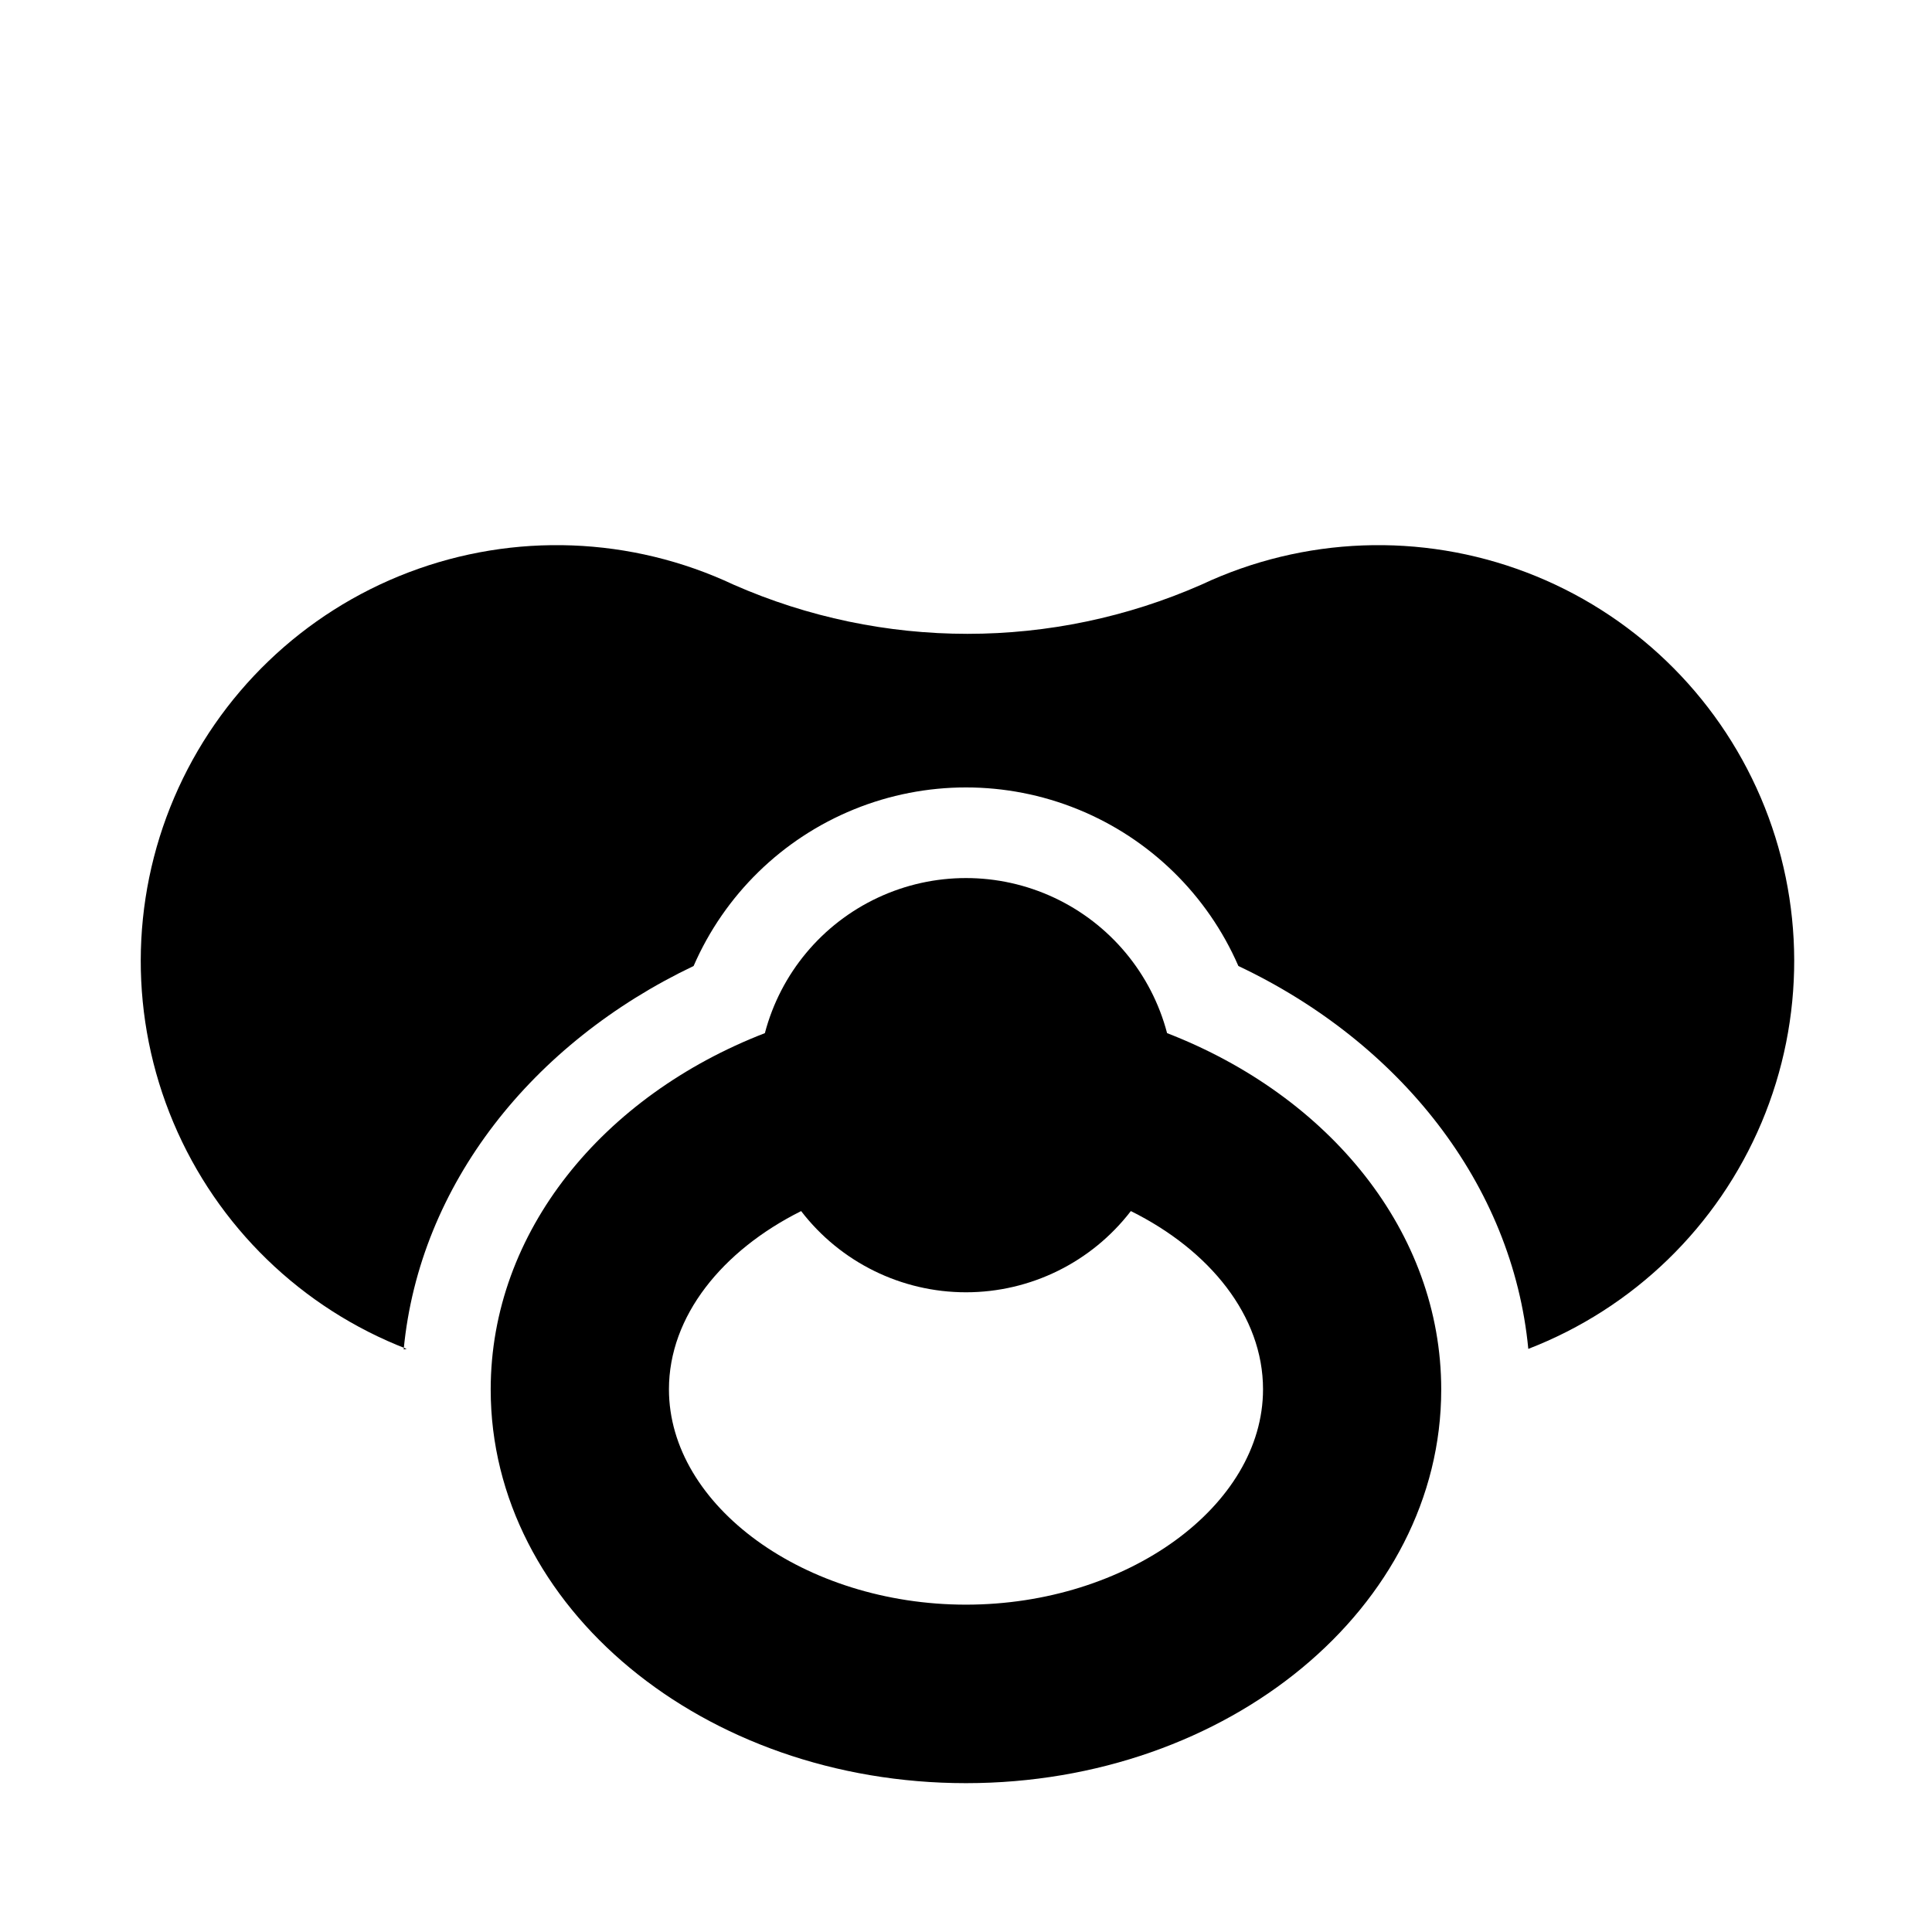<?xml version="1.0" encoding="UTF-8"?>
<!-- Uploaded to: ICON Repo, www.iconrepo.com, Generator: ICON Repo Mixer Tools -->
<svg fill="#000000" width="800px" height="800px" version="1.1" viewBox="144 144 512 512" xmlns="http://www.w3.org/2000/svg">
 <g>
  <path d="m250.98 501.62c4.172-43.688 34.086-81.238 76.832-101.62 8.199-18.852 23.449-33.75 42.488-41.504 19.039-7.758 40.355-7.758 59.395 0 19.039 7.754 34.289 22.652 42.488 41.504 42.746 20.23 72.66 57.781 76.832 101.47 27.891-10.781 50.199-32.43 61.816-59.984 11.613-27.551 11.535-58.641-0.219-86.133-11.754-27.492-34.172-49.031-62.117-59.672-27.941-10.641-59.008-9.469-86.074 3.242-39.523 17.398-84.535 17.398-124.06 0-27.062-12.711-58.129-13.883-86.074-3.242-27.941 10.641-50.363 32.18-62.117 59.672-11.754 27.492-11.832 58.582-0.215 86.133 11.613 27.555 33.926 49.203 61.816 59.984z"/>
  <path d="m453.29 417.79c-4.156-15.812-15.121-28.961-29.926-35.895-14.809-6.934-31.93-6.934-46.734 0-14.809 6.934-25.77 20.082-29.93 35.895-42.902 16.609-72.66 52.586-72.66 94.465 0 57.625 56.363 104.3 125.95 104.3s125.95-46.68 125.95-104.3c0-41.879-29.754-77.855-72.656-94.465zm-53.293 151.46c-42.668 0-78.719-26.137-78.719-57.07 0-19.363 14.09-36.762 35.031-47.23l-0.004-0.004c10.43 13.57 26.574 21.523 43.691 21.523 17.113 0 33.258-7.953 43.688-21.523 20.941 10.391 35.031 27.789 35.031 47.23 0 30.941-36.055 57.074-78.719 57.074z"/>
 </g>
</svg>